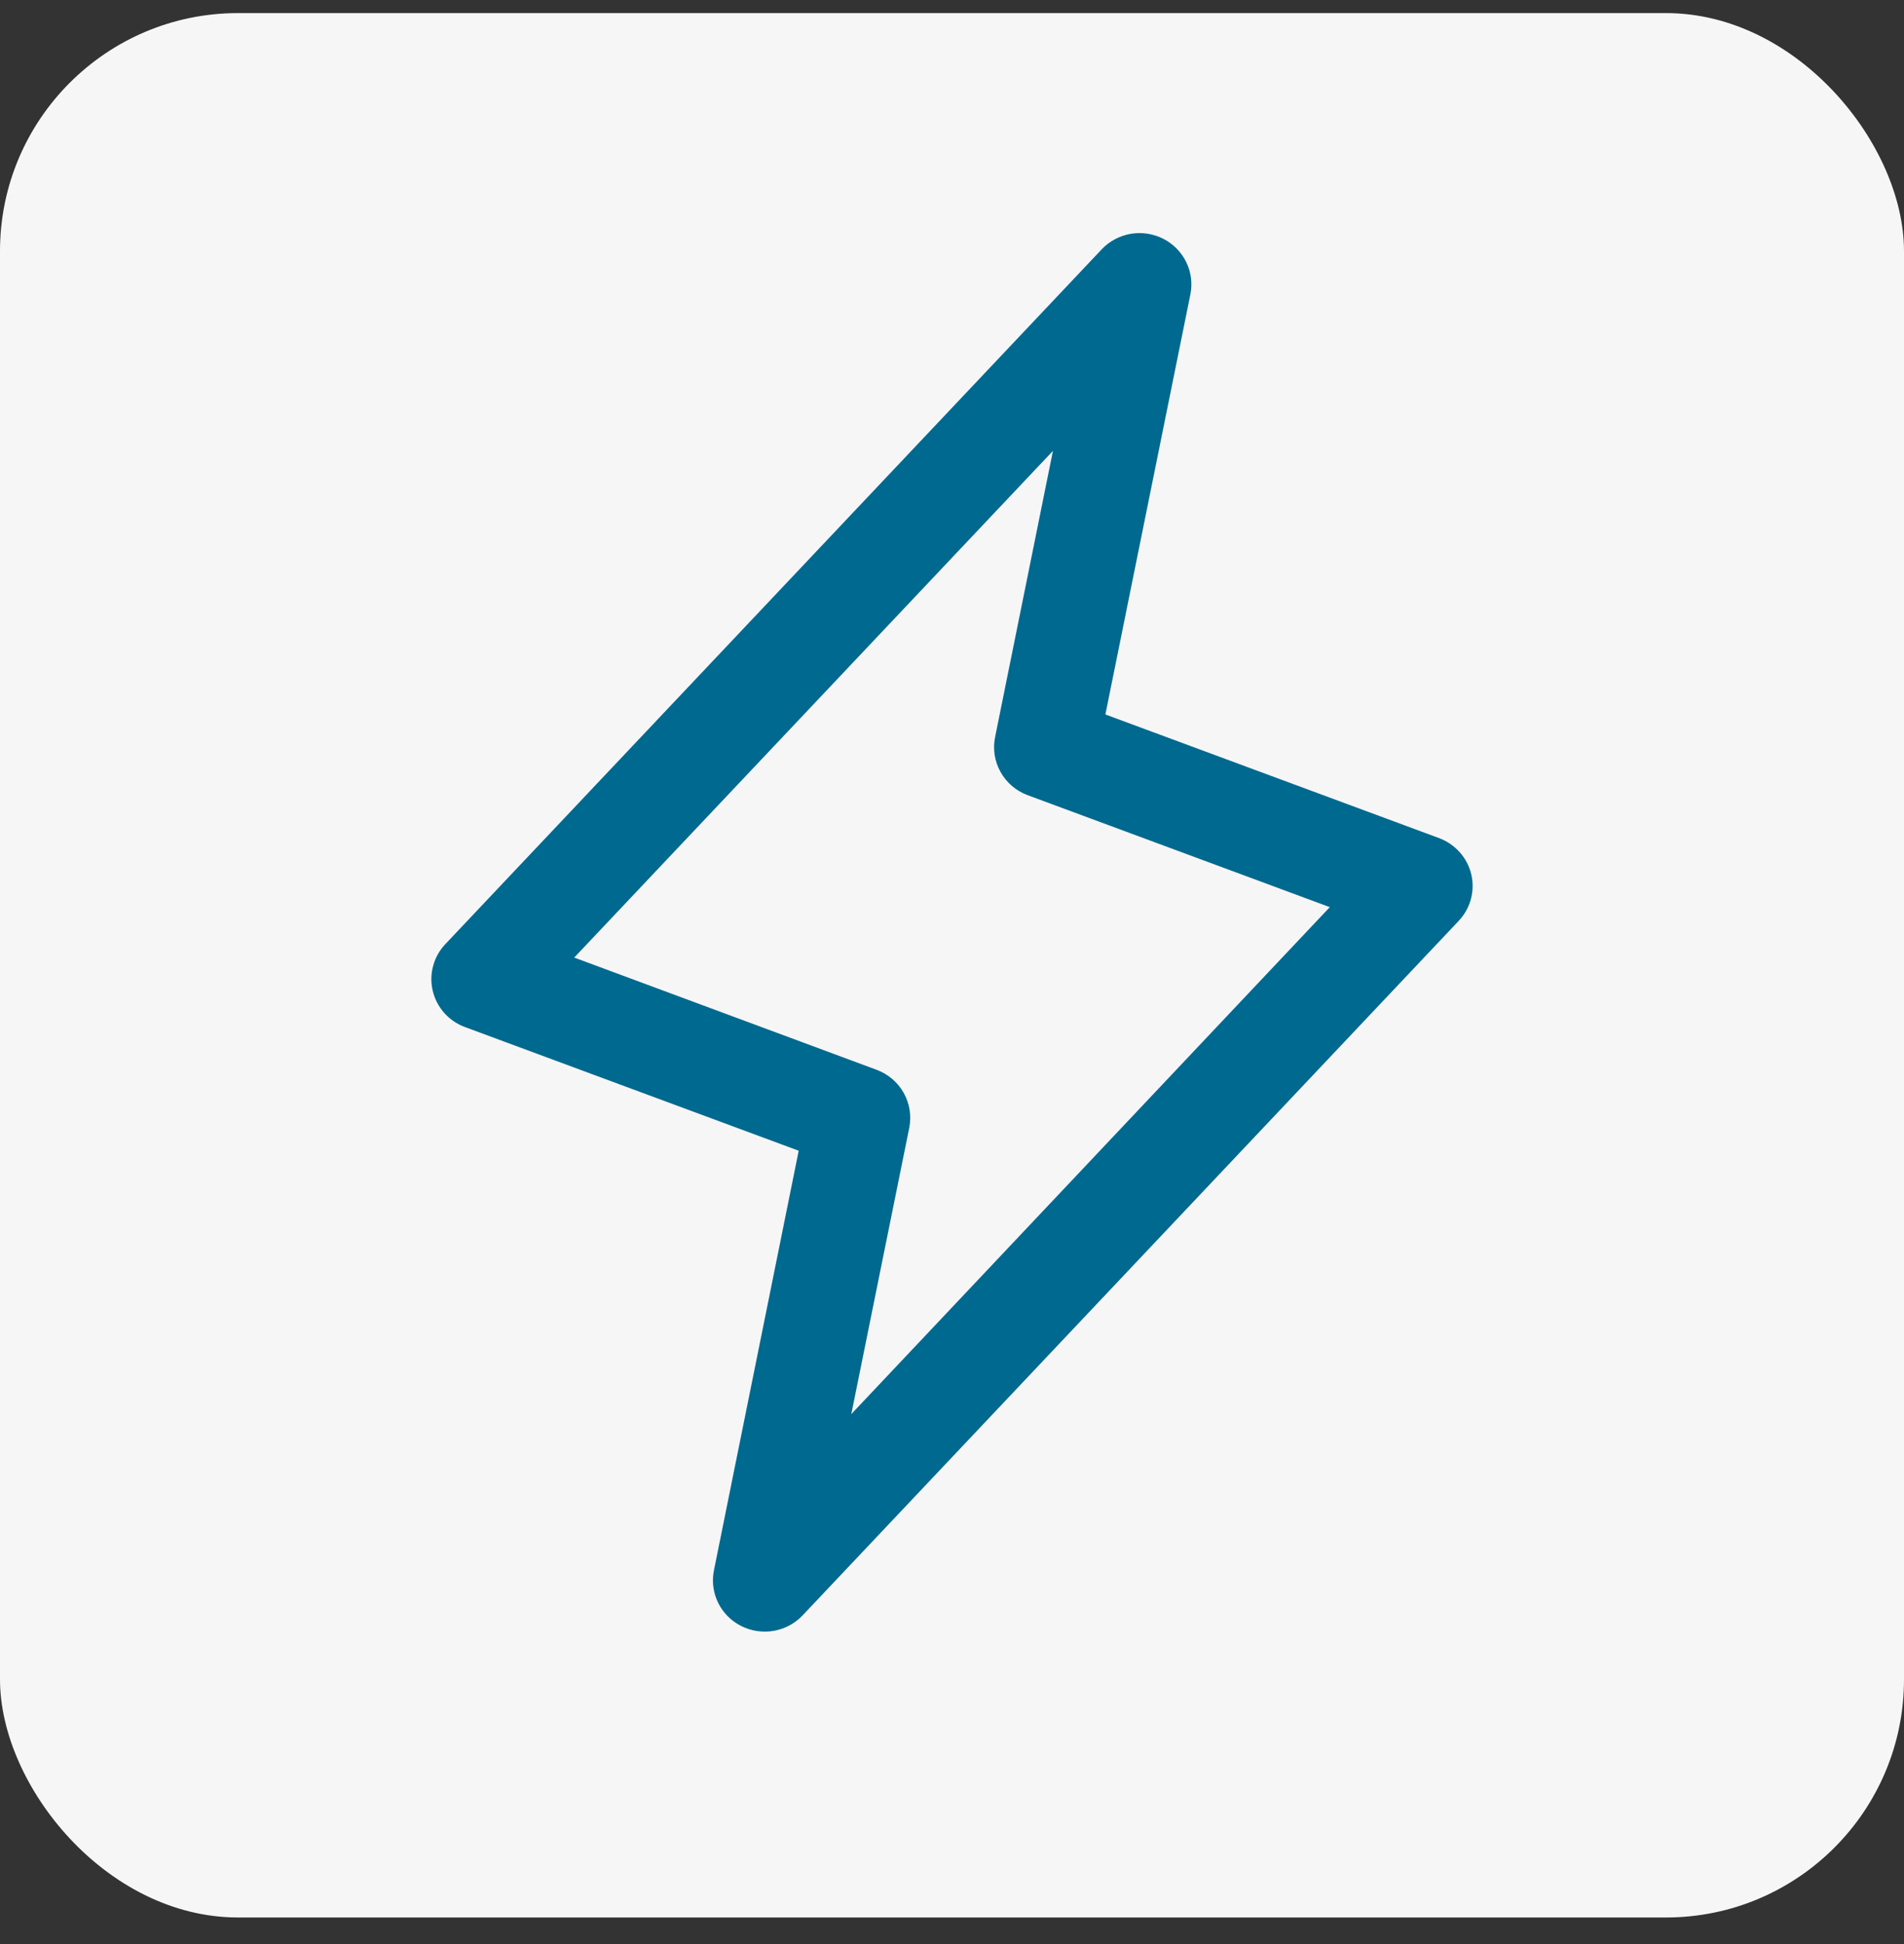 <svg xmlns="http://www.w3.org/2000/svg" fill="none" viewBox="0 0 48 49" height="49" width="48">
<rect x="0" y="0" width="48" height="49" fill="#333333" stroke="none"/>
<rect fill="#F6F6F6" rx="6" height="48" width="48" y="0.33"></rect>
<path stroke-width="0.25" stroke="#00698F" fill="#00698F" d="M36.969 22.066C36.925 21.879 36.834 21.706 36.705 21.562C36.576 21.418 36.413 21.307 36.231 21.24L27.723 18.088L29.888 7.39C29.937 7.142 29.903 6.884 29.79 6.656C29.678 6.429 29.494 6.243 29.266 6.128C29.038 6.013 28.778 5.974 28.525 6.017C28.273 6.061 28.041 6.184 27.866 6.369L11.325 23.875C11.19 24.015 11.093 24.185 11.042 24.371C10.99 24.557 10.986 24.753 11.03 24.941C11.074 25.129 11.164 25.303 11.293 25.448C11.422 25.593 11.585 25.704 11.768 25.771L20.279 28.924L18.12 39.61C18.071 39.858 18.105 40.116 18.217 40.344C18.329 40.571 18.513 40.757 18.742 40.872C18.97 40.987 19.23 41.026 19.482 40.983C19.735 40.939 19.966 40.816 20.142 40.631L36.683 23.125C36.815 22.985 36.91 22.816 36.96 22.631C37.01 22.446 37.013 22.252 36.969 22.066ZM21.252 36.046L22.799 28.405C22.854 28.134 22.81 27.852 22.675 27.61C22.54 27.368 22.322 27.181 22.06 27.083L14.256 24.187L26.754 10.961L25.209 18.603C25.154 18.874 25.197 19.155 25.333 19.397C25.468 19.639 25.686 19.826 25.947 19.924L33.745 22.813L21.252 36.046Z"></path>
</svg>
